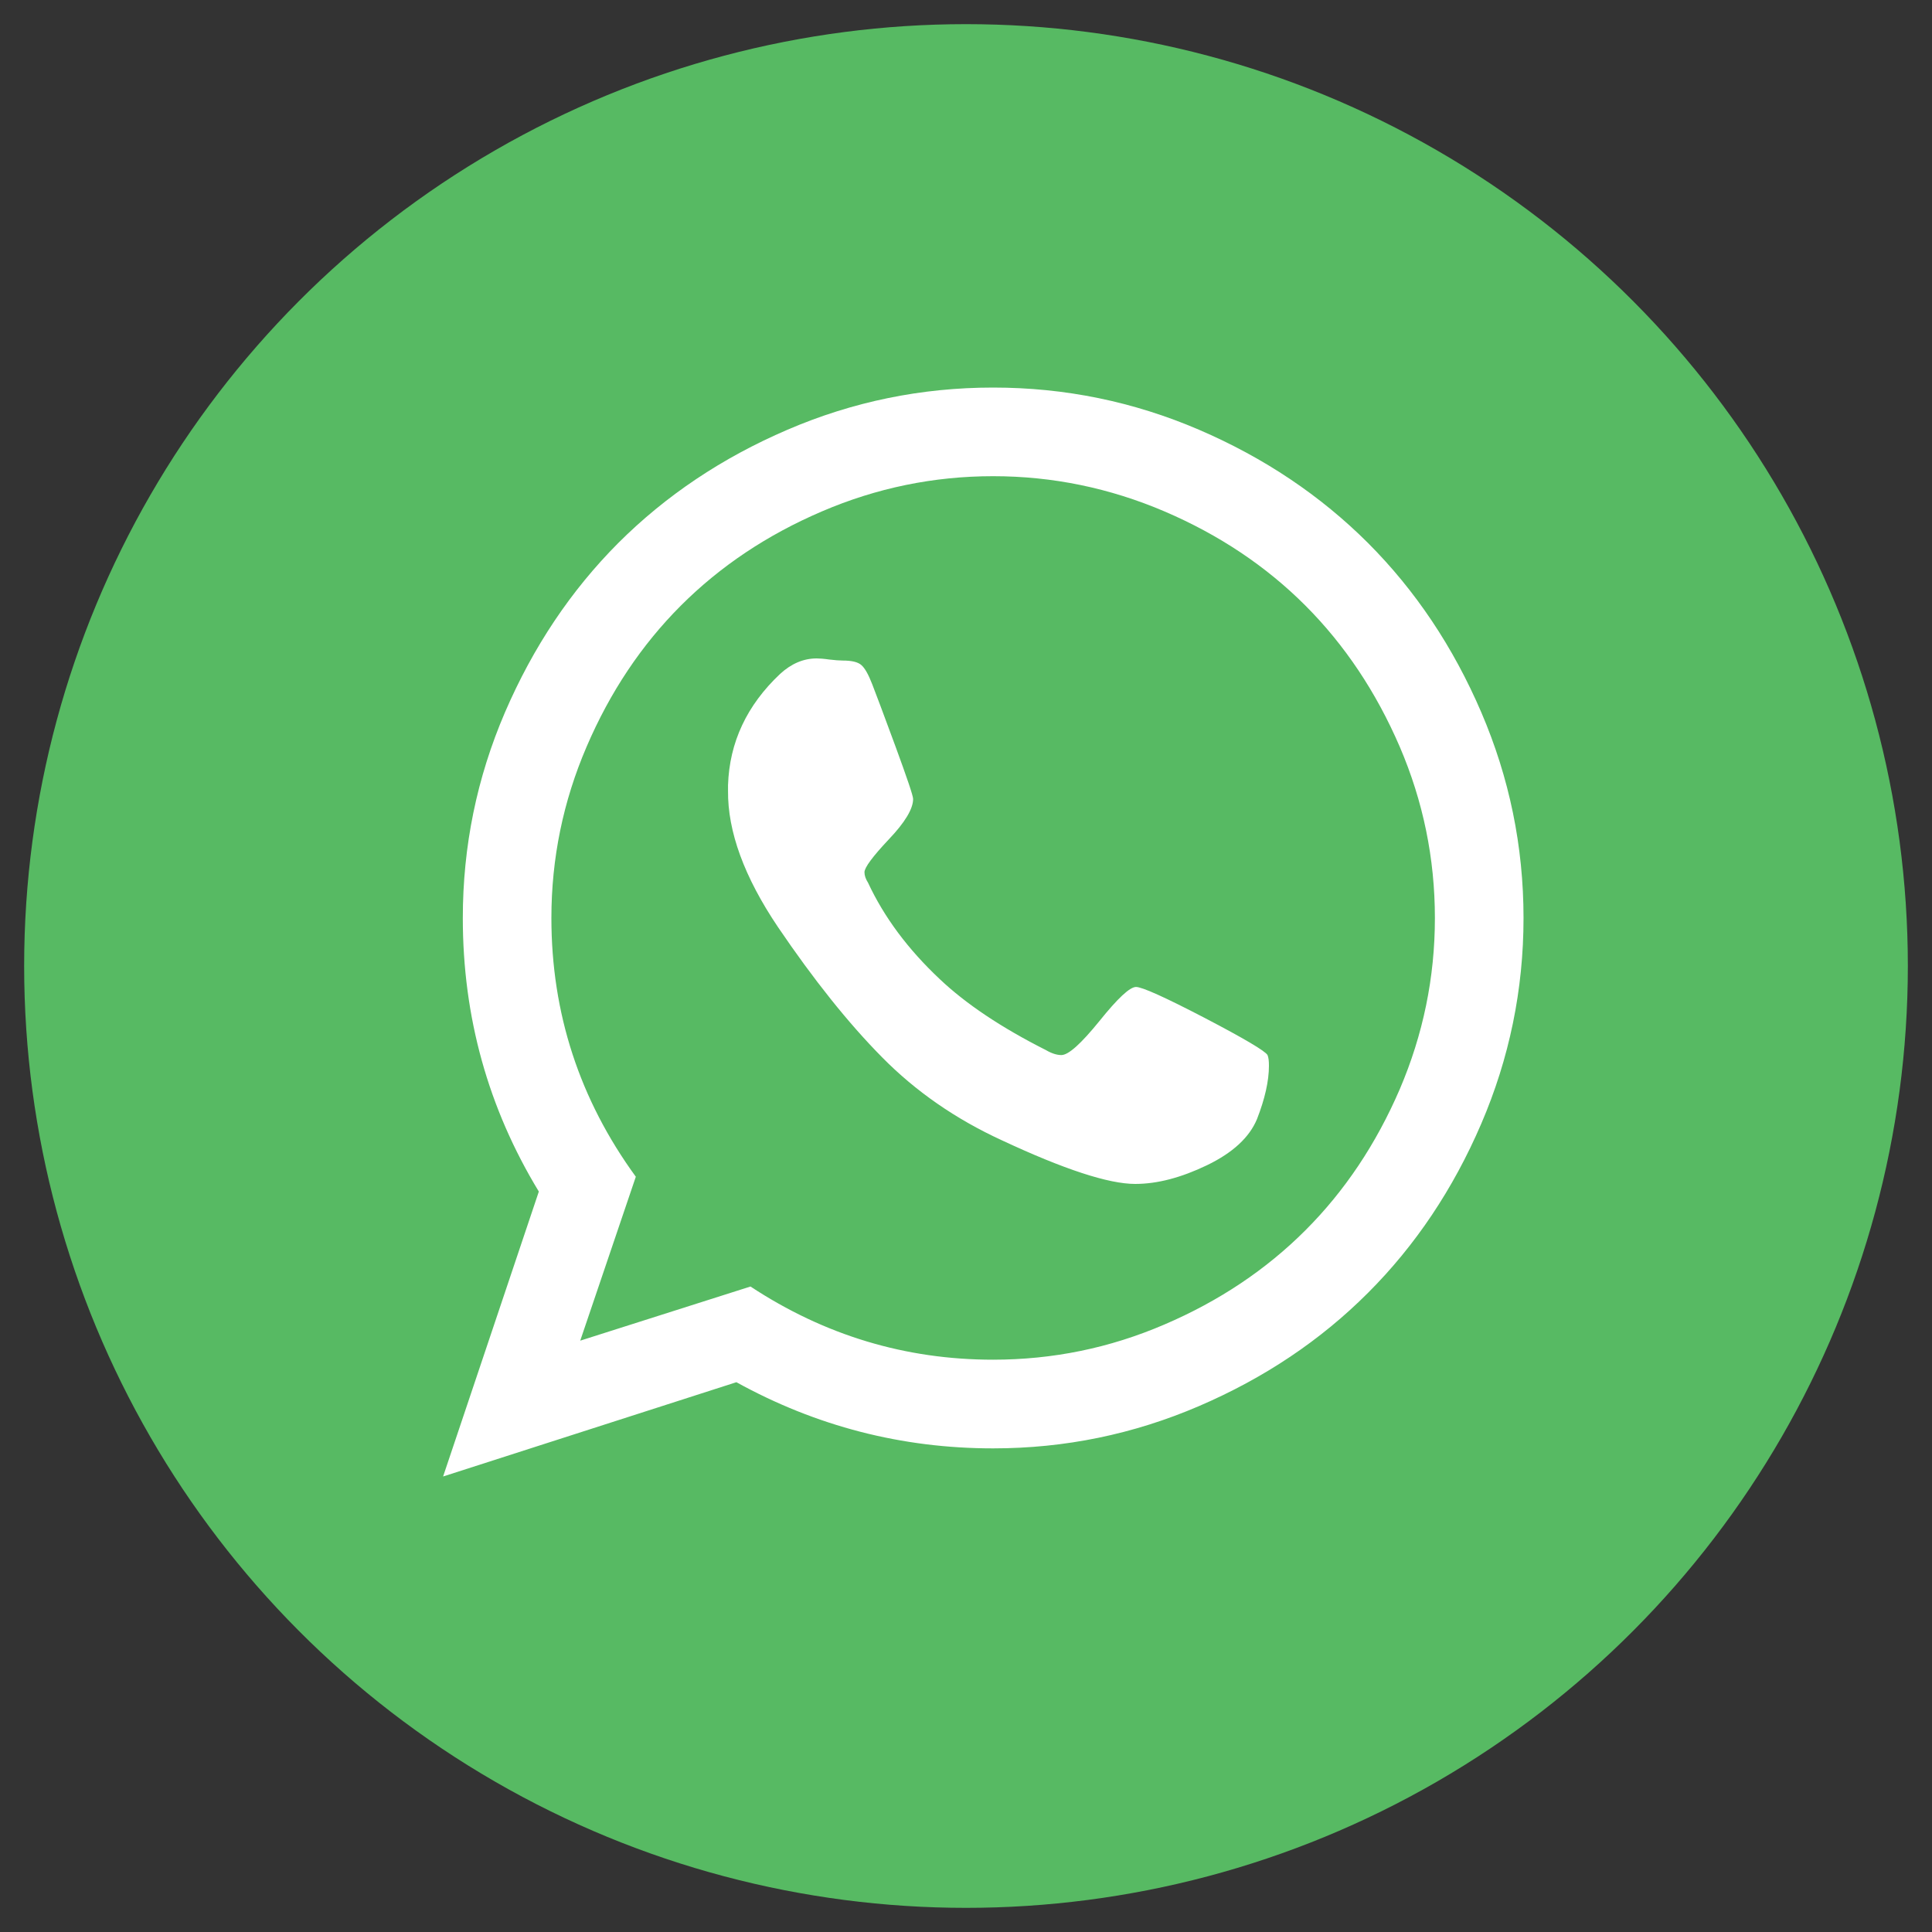 <?xml version="1.0" encoding="utf-8"?>
<!-- Generator: Adobe Illustrator 15.0.0, SVG Export Plug-In . SVG Version: 6.00 Build 0)  -->
<!DOCTYPE svg PUBLIC "-//W3C//DTD SVG 1.1//EN" "http://www.w3.org/Graphics/SVG/1.1/DTD/svg11.dtd">
<svg version="1.1" xmlns="http://www.w3.org/2000/svg" xmlns:xlink="http://www.w3.org/1999/xlink" x="0px" y="0px" width="40px"
	 height="40px" viewBox="0 0 40 40" enable-background="new 0 0 40 40" xml:space="preserve">
<rect x="0" y="0" width="40" height="40" fill="#333333" stroke="none"/>
<g id="Capa_1">
	<circle fill="#57BA63" cx="20" cy="20" r="19.5"/>
	<g>
		<path fill="#FFFFFF" d="M16.304,8.897c1.353-0.582,2.773-0.873,4.257-0.873c1.488,0,2.907,0.291,4.262,0.873
			c1.354,0.582,2.519,1.366,3.5,2.345c0.98,0.982,1.763,2.149,2.345,3.505c0.581,1.354,0.875,2.773,0.875,4.26
			c0,1.482-0.294,2.905-0.875,4.258c-0.582,1.354-1.364,2.521-2.345,3.502c-0.981,0.982-2.146,1.763-3.5,2.345
			c-1.355,0.582-2.774,0.875-4.262,0.875c-1.892,0-3.663-0.459-5.315-1.37l-6.072,1.952l1.982-5.899
			c-1.05-1.728-1.574-3.615-1.574-5.662c0-1.487,0.291-2.906,0.873-4.26c0.584-1.355,1.366-2.523,2.345-3.505
			C13.781,10.263,14.948,9.479,16.304,8.897z M20.561,28.151c1.233,0,2.415-0.241,3.548-0.729c1.13-0.484,2.103-1.135,2.918-1.95
			s1.465-1.789,1.953-2.92c0.484-1.133,0.728-2.313,0.728-3.545c0-1.234-0.243-2.417-0.728-3.547
			c-0.488-1.131-1.138-2.106-1.953-2.922c-0.815-0.816-1.788-1.466-2.918-1.95c-1.134-0.484-2.315-0.729-3.548-0.729
			c-1.231,0-2.414,0.244-3.544,0.729c-1.131,0.484-2.104,1.134-2.92,1.95c-0.815,0.815-1.467,1.791-1.952,2.922
			c-0.486,1.13-0.729,2.313-0.729,3.547c0,1.97,0.582,3.755,1.748,5.356l-1.151,3.394l3.525-1.121
			C17.072,27.646,18.746,28.151,20.561,28.151z M22.763,21.139c0.378-0.471,0.629-0.705,0.757-0.705
			c0.127,0,0.599,0.213,1.418,0.639c0.82,0.428,1.257,0.687,1.305,0.771c0.021,0.051,0.029,0.123,0.029,0.221
			c0,0.318-0.085,0.688-0.247,1.104c-0.157,0.378-0.5,0.697-1.036,0.956c-0.535,0.257-1.027,0.387-1.486,0.387
			c-0.552,0-1.474-0.302-2.764-0.905c-0.952-0.438-1.778-1.009-2.477-1.718c-0.699-0.707-1.418-1.608-2.155-2.695
			c-0.699-1.037-1.043-1.98-1.034-2.825v-0.114c0.029-0.884,0.388-1.653,1.079-2.303c0.231-0.212,0.483-0.32,0.756-0.32
			c0.059,0,0.146,0.006,0.263,0.023c0.115,0.013,0.208,0.021,0.276,0.021c0.185,0,0.313,0.029,0.386,0.093
			c0.073,0.063,0.147,0.195,0.226,0.399c0.076,0.196,0.238,0.625,0.48,1.283c0.242,0.661,0.366,1.024,0.366,1.091
			c0,0.204-0.168,0.484-0.504,0.837c-0.336,0.357-0.503,0.583-0.503,0.68c0,0.068,0.025,0.14,0.074,0.217
			c0.33,0.709,0.824,1.375,1.485,1.996c0.543,0.514,1.276,1.004,2.2,1.47c0.113,0.067,0.224,0.102,0.317,0.102
			C22.121,21.844,22.381,21.61,22.763,21.139z"/>
	</g>
</g>
<g id="Capa_1_copia" display="none">
	<circle display="inline" fill="#4186CD" cx="20" cy="20" r="19.5"/>
	<g display="inline">
		<path fill="#FFFFFF" d="M33.142,11.883c-0.733,1.071-1.617,1.983-2.653,2.736c0.01,0.153,0.018,0.381,0.018,0.687
			c0,1.419-0.21,2.836-0.623,4.249c-0.417,1.415-1.045,2.773-1.893,4.069c-0.845,1.301-1.851,2.449-3.021,3.446
			c-1.166,0.999-2.577,1.799-4.225,2.396c-1.648,0.589-3.412,0.889-5.289,0.889c-2.958,0-5.667-0.789-8.121-2.378
			c0.382,0.046,0.807,0.068,1.278,0.068c2.454,0,4.643-0.755,6.563-2.258c-1.146-0.021-2.171-0.374-3.078-1.056
			c-0.905-0.685-1.528-1.555-1.867-2.611c0.36,0.054,0.695,0.08,1,0.08c0.468,0,0.933-0.06,1.393-0.182
			c-1.223-0.25-2.235-0.859-3.038-1.826c-0.802-0.963-1.205-2.086-1.205-3.365v-0.064c0.742,0.416,1.539,0.639,2.391,0.672
			c-0.72-0.48-1.292-1.108-1.719-1.885c-0.427-0.775-0.64-1.614-0.64-2.521c0-0.96,0.241-1.85,0.721-2.668
			c1.32,1.626,2.928,2.929,4.822,3.905c1.896,0.977,3.923,1.52,6.084,1.629c-0.088-0.415-0.131-0.818-0.131-1.211
			c0-1.464,0.515-2.71,1.546-3.742c1.032-1.031,2.278-1.547,3.744-1.547c1.526,0,2.813,0.555,3.862,1.669
			c1.188-0.229,2.307-0.655,3.358-1.277c-0.405,1.255-1.183,2.227-2.326,2.915C31.108,12.594,32.125,12.321,33.142,11.883z"/>
	</g>
</g>
<g id="Capa_1_copia_2" display="none">
	<circle display="inline" fill="#346DA6" cx="20" cy="20" r="19.5"/>
	<path display="inline" fill="#FFFFFF" d="M26.956,6.765v4.262h-2.535c-0.925,0-1.549,0.193-1.871,0.581
		c-0.321,0.387-0.483,0.968-0.483,1.743v3.051h4.728l-0.628,4.777h-4.1v12.249h-4.939V21.179h-4.117v-4.777h4.117v-3.519
		c0-2.001,0.561-3.554,1.678-4.656c1.121-1.103,2.61-1.655,4.473-1.655C24.859,6.572,26.086,6.637,26.956,6.765z"/>
</g>
</svg>

